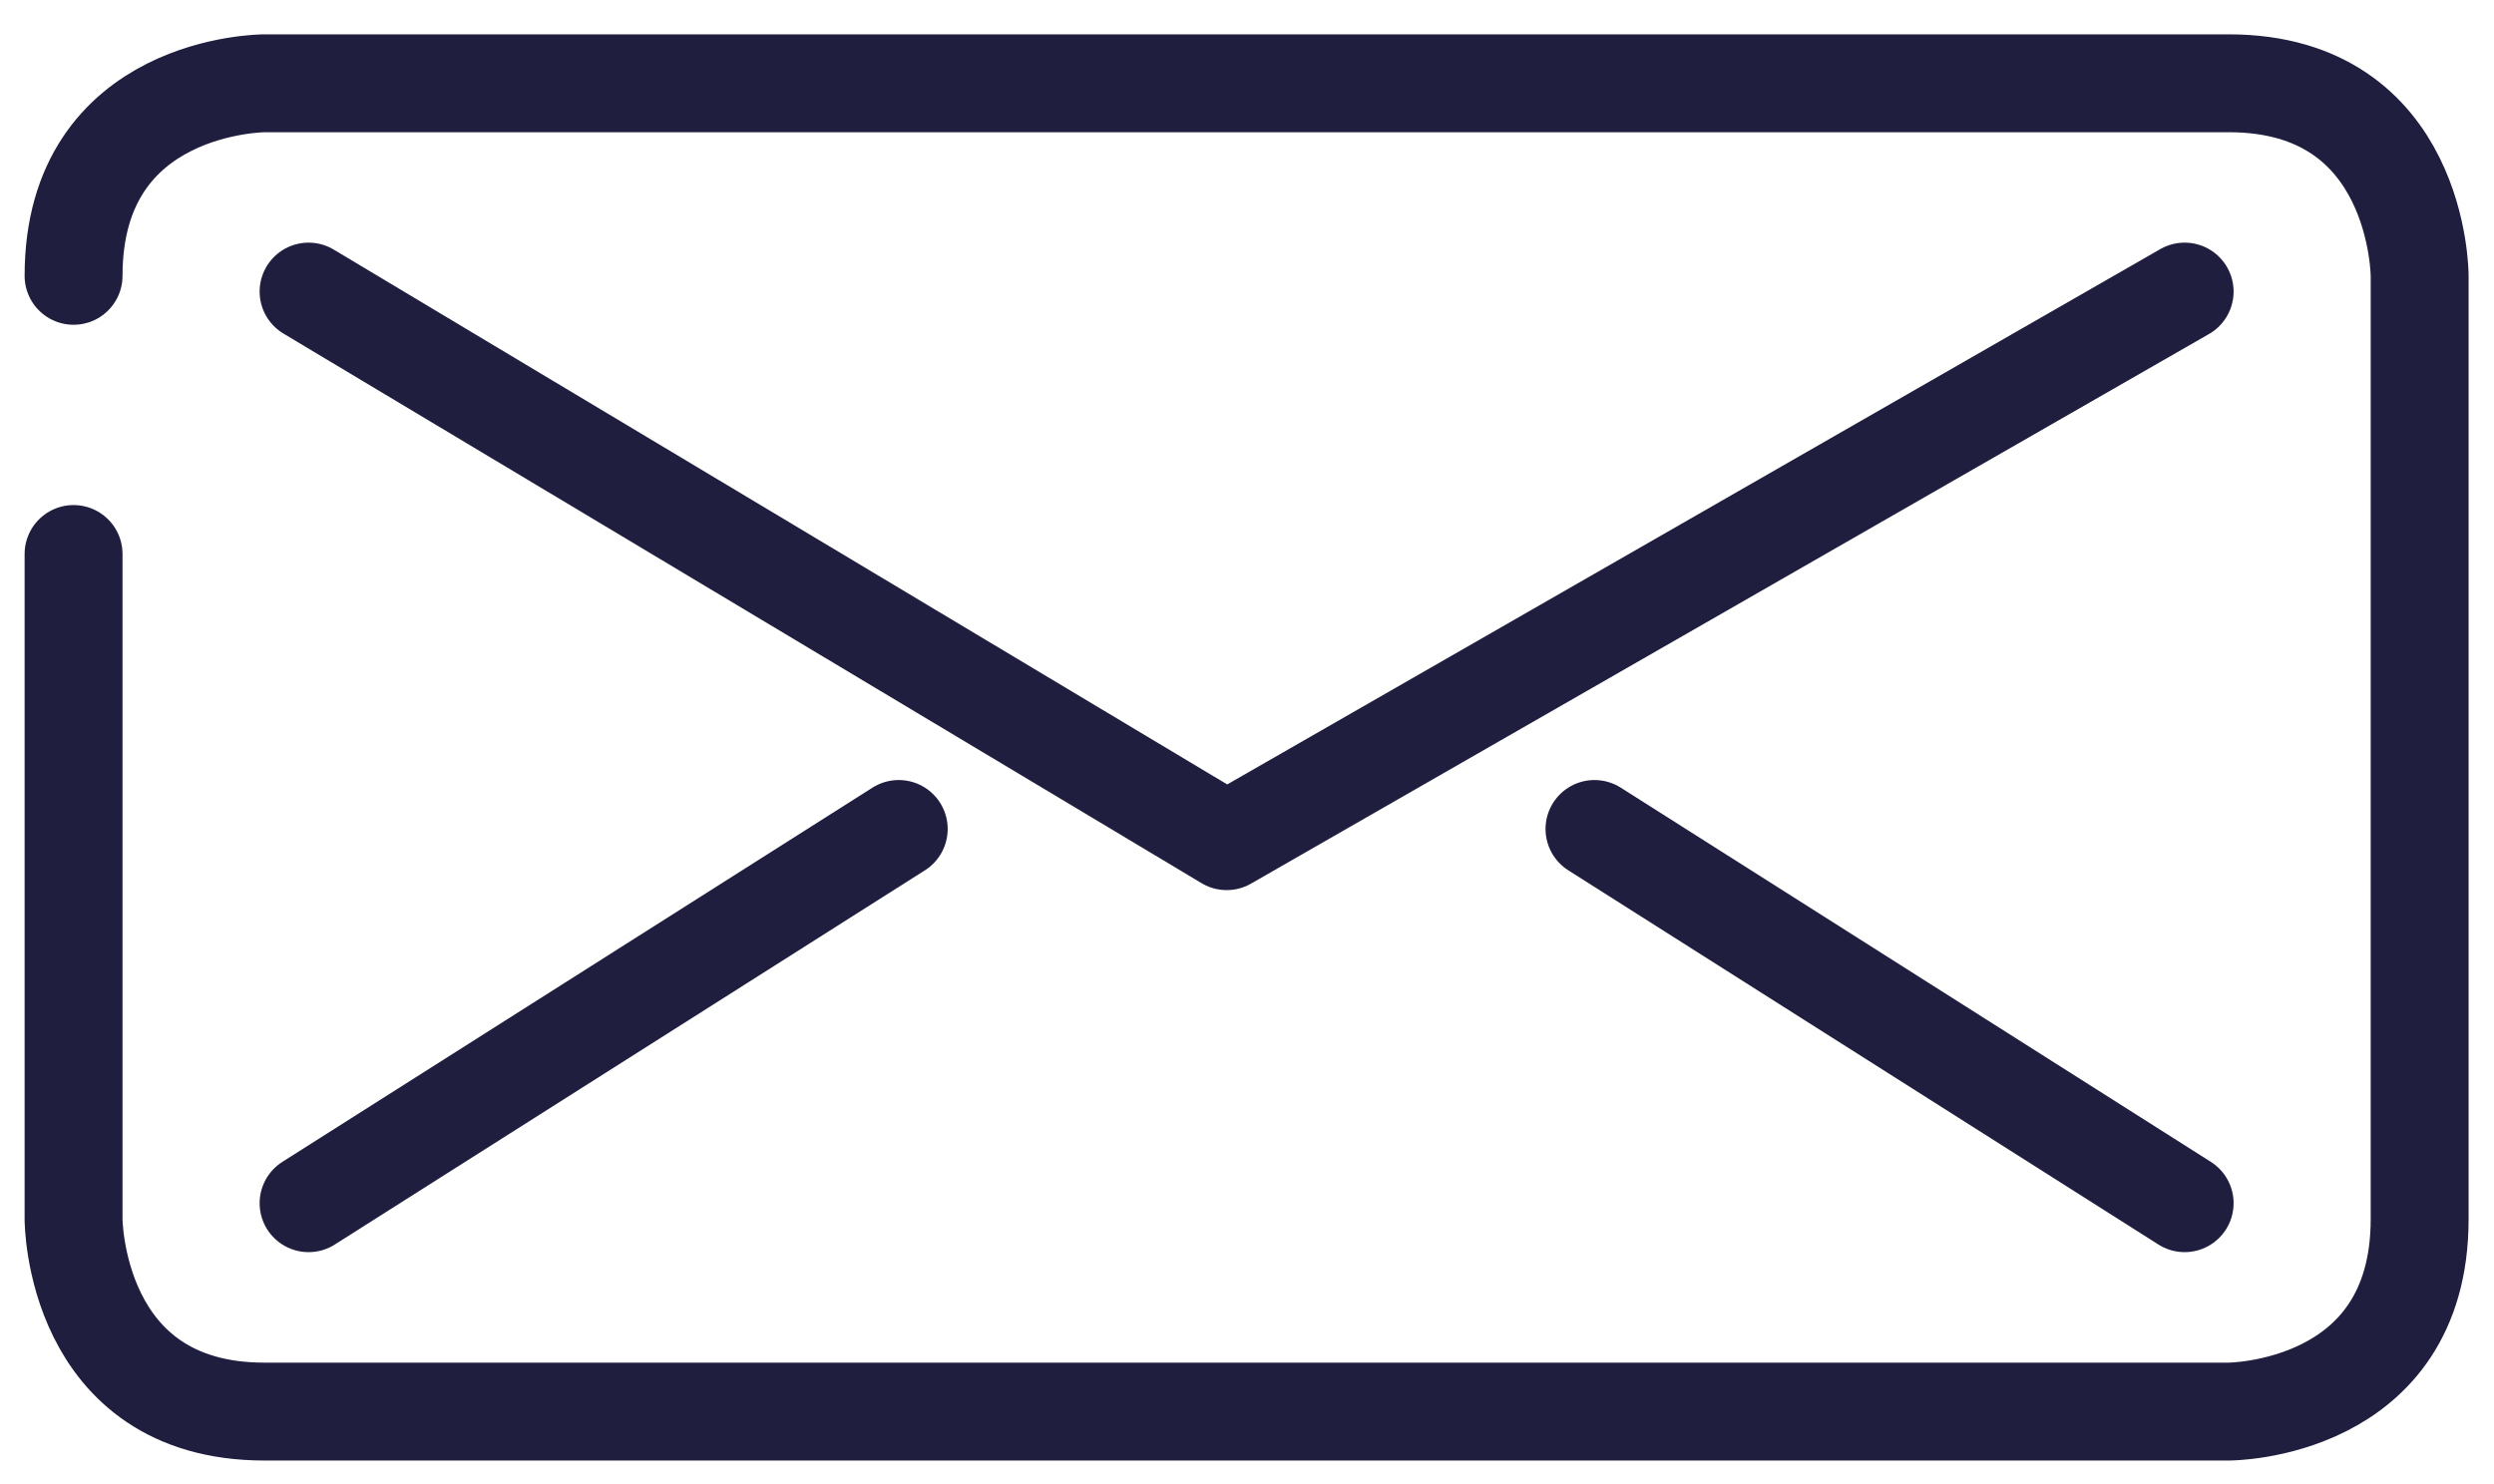 <?xml version="1.0" encoding="utf-8"?>
<!-- Generator: Adobe Illustrator 17.0.0, SVG Export Plug-In . SVG Version: 6.00 Build 0)  -->
<!DOCTYPE svg PUBLIC "-//W3C//DTD SVG 1.1//EN" "http://www.w3.org/Graphics/SVG/1.1/DTD/svg11.dtd">
<svg version="1.1" id="Capa_1" xmlns="http://www.w3.org/2000/svg" xmlns:xlink="http://www.w3.org/1999/xlink" x="0px" y="0px"
	 width="95.5px" height="56.833px" viewBox="0 0 95.5 56.833" enable-background="new 0 0 95.5 56.833" xml:space="preserve">
<path fill="#010202" d="M48.433,29.763"/>
<path fill="none" stroke="#1F1E3F" stroke-width="3.749" d="M48.433,29.763"/>
<polyline fill="none" stroke="#1F1E3F" stroke-width="3.749" stroke-linecap="round" stroke-linejoin="round" stroke-miterlimit="6" points="
	11.816,11.168 46.972,32.219 83.654,11.168 "/>
<line fill="none" stroke="#1F1E3F" stroke-width="3.749" stroke-linecap="round" stroke-linejoin="round" stroke-miterlimit="6" x1="11.816" y1="46.086" x2="34.414" y2="31.752"/>
<line fill="none" stroke="#1F1E3F" stroke-width="3.749" stroke-linecap="round" stroke-linejoin="round" stroke-miterlimit="6" x1="83.654" y1="46.086" x2="61.056" y2="31.752"/>
<path fill="none" stroke="#1F1E3F" stroke-width="3.749" stroke-linecap="round" stroke-linejoin="round" stroke-miterlimit="6" d="
	M2.817,21.22v25.477c0,0,0,7.371,7.31,7.371h75.216c0,0,7.31,0,7.31-7.371V10.565c0,0,0-7.375-7.31-7.375H10.127
	c0,0-7.31,0-7.31,7.375"/>
</svg>
